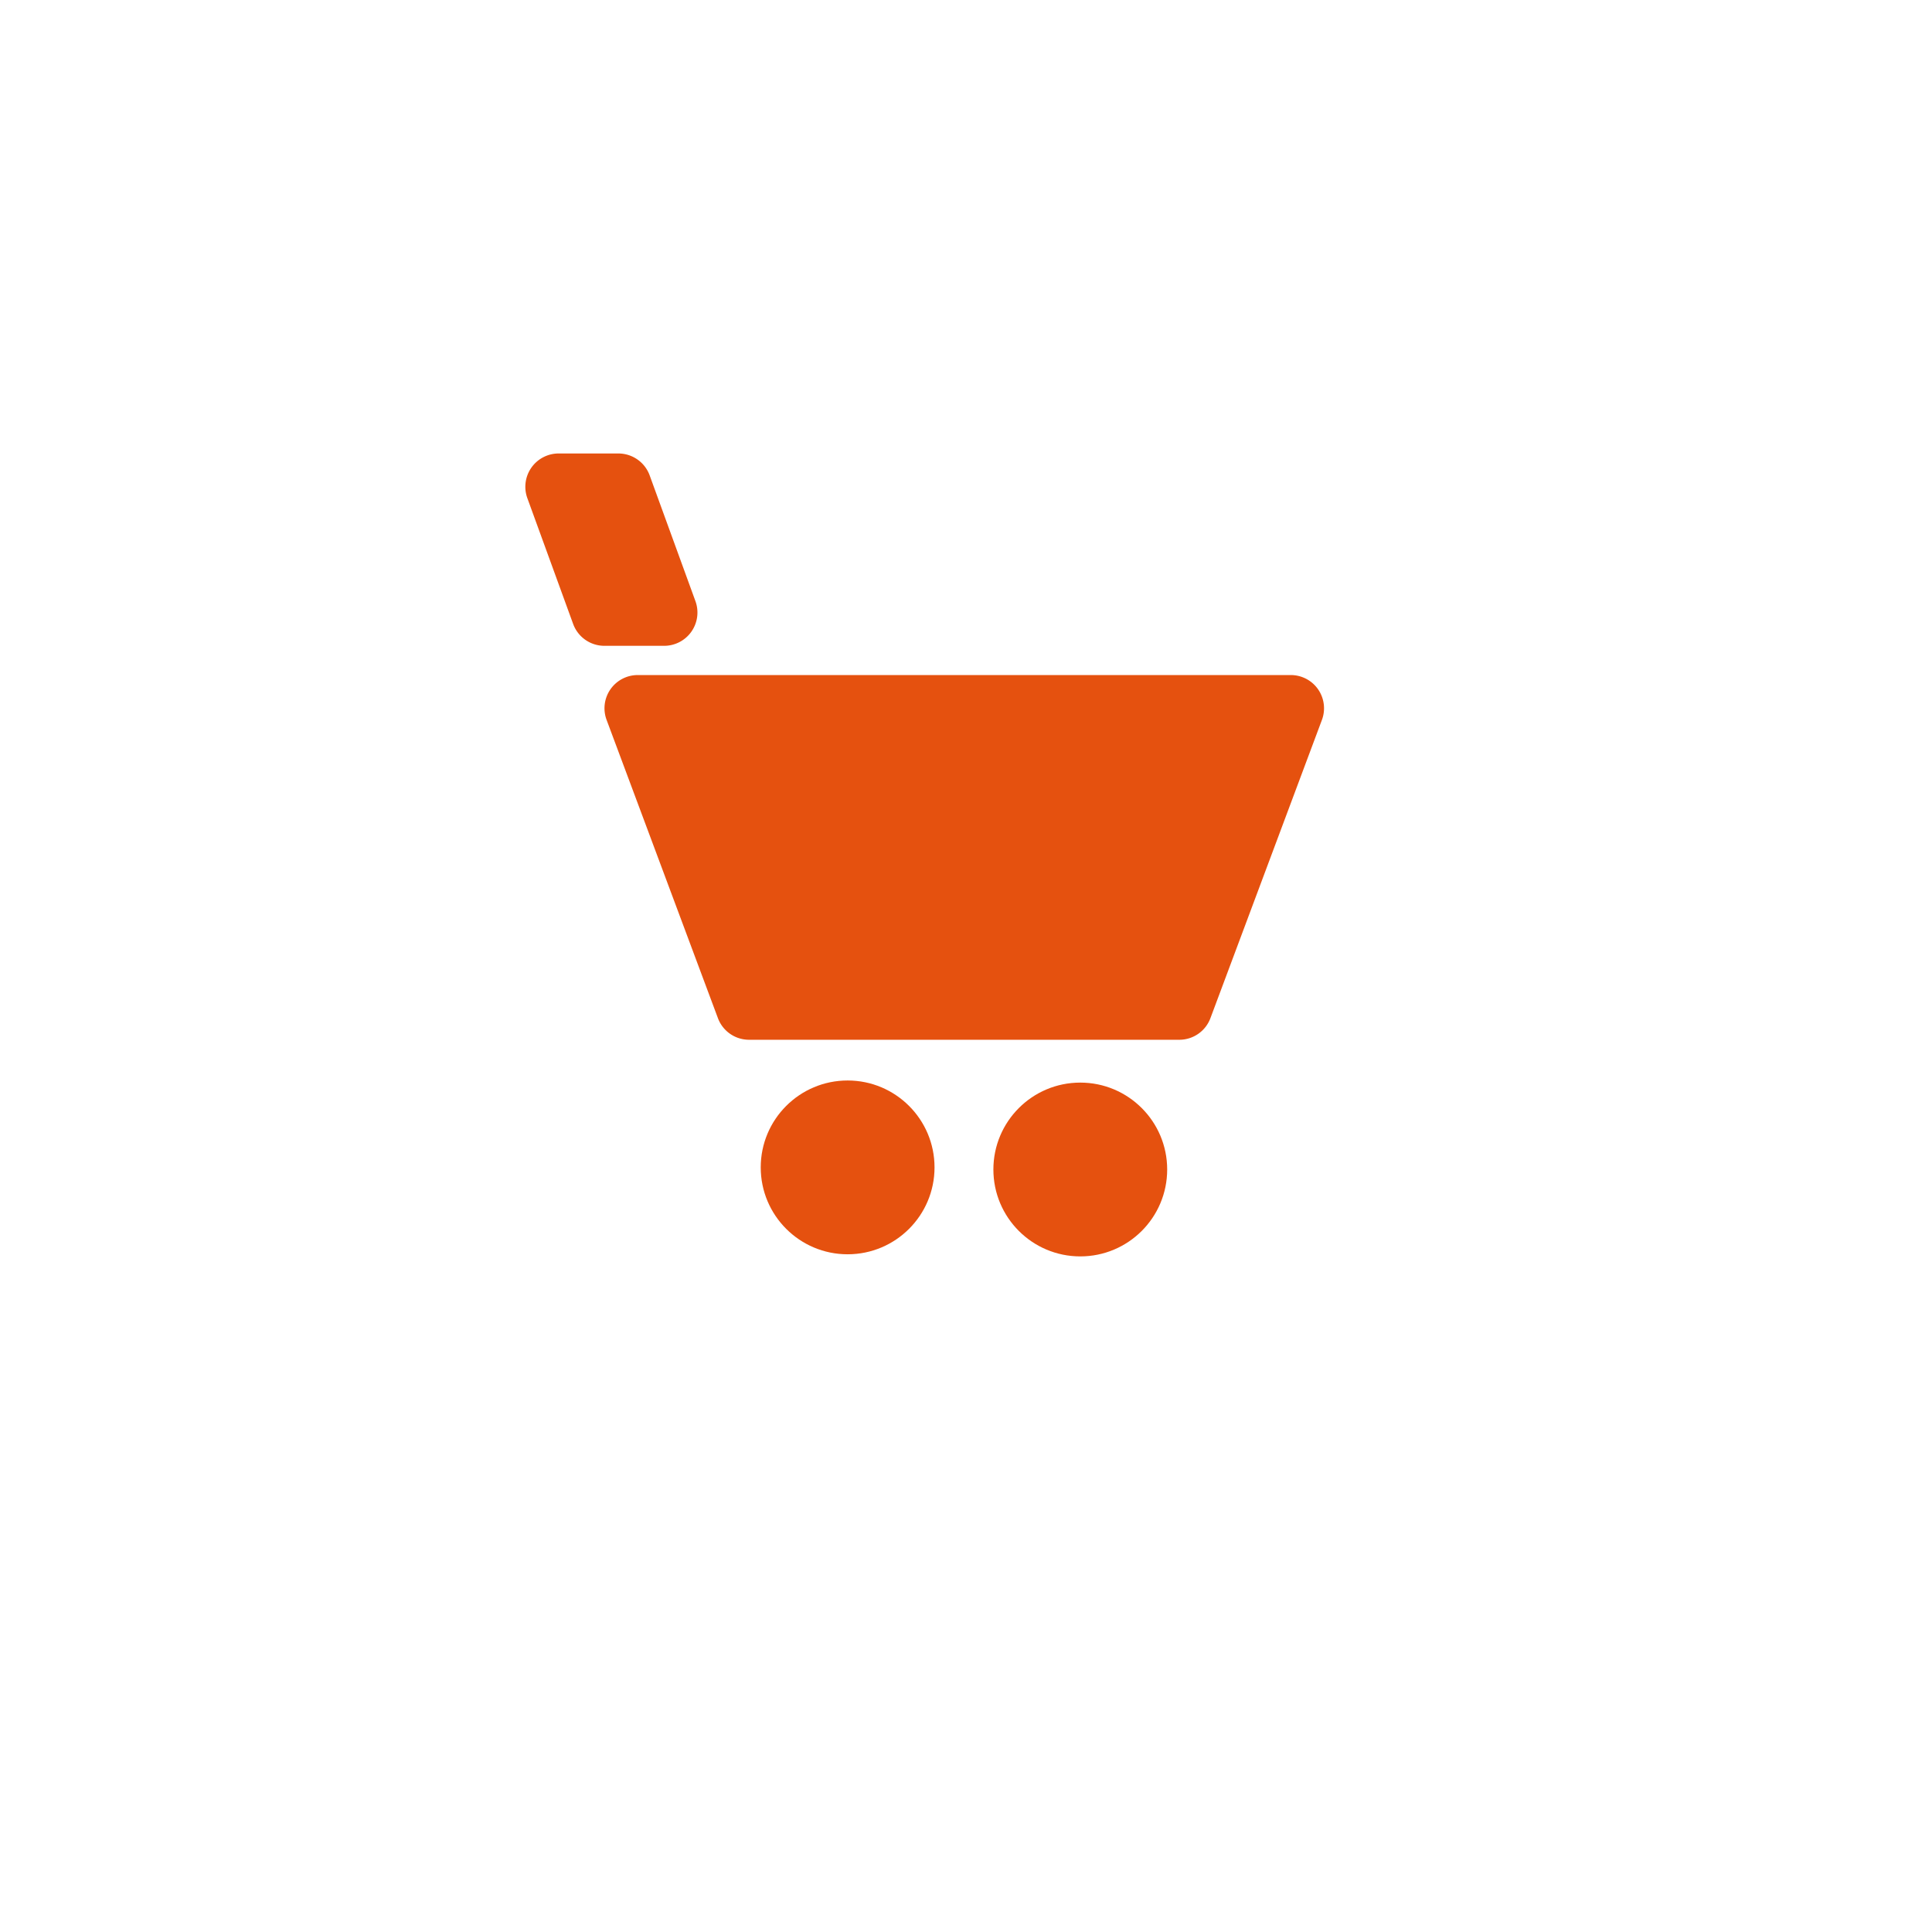 <svg id="Ebene_1" data-name="Ebene 1" xmlns="http://www.w3.org/2000/svg" viewBox="0 0 566.93 566.93"><defs><style>.cls-1{fill:#e5510f;}</style></defs><title>Zeichenfläche 1</title><path class="cls-1" d="M187.09,198.09H378.77a9.75,9.75,0,0,1,9.14,13.16l-32.72,87.52a9.74,9.74,0,0,1-9.13,6.34H219.8a9.74,9.74,0,0,1-9.13-6.34L178,211.25A9.75,9.75,0,0,1,187.09,198.09Z"/><path class="cls-1" d="M177.36,189.51h17.53a9.77,9.77,0,0,0,9.18-13.11l-13.43-36.9a9.78,9.78,0,0,0-9.18-6.43H163.93a9.77,9.77,0,0,0-9.18,13.12l13.43,36.89A9.76,9.76,0,0,0,177.36,189.51Z"/><circle class="cls-1" cx="317" cy="343.18" r="25.5"/><circle class="cls-1" cx="248.73" cy="342.56" r="25.5"/></svg>